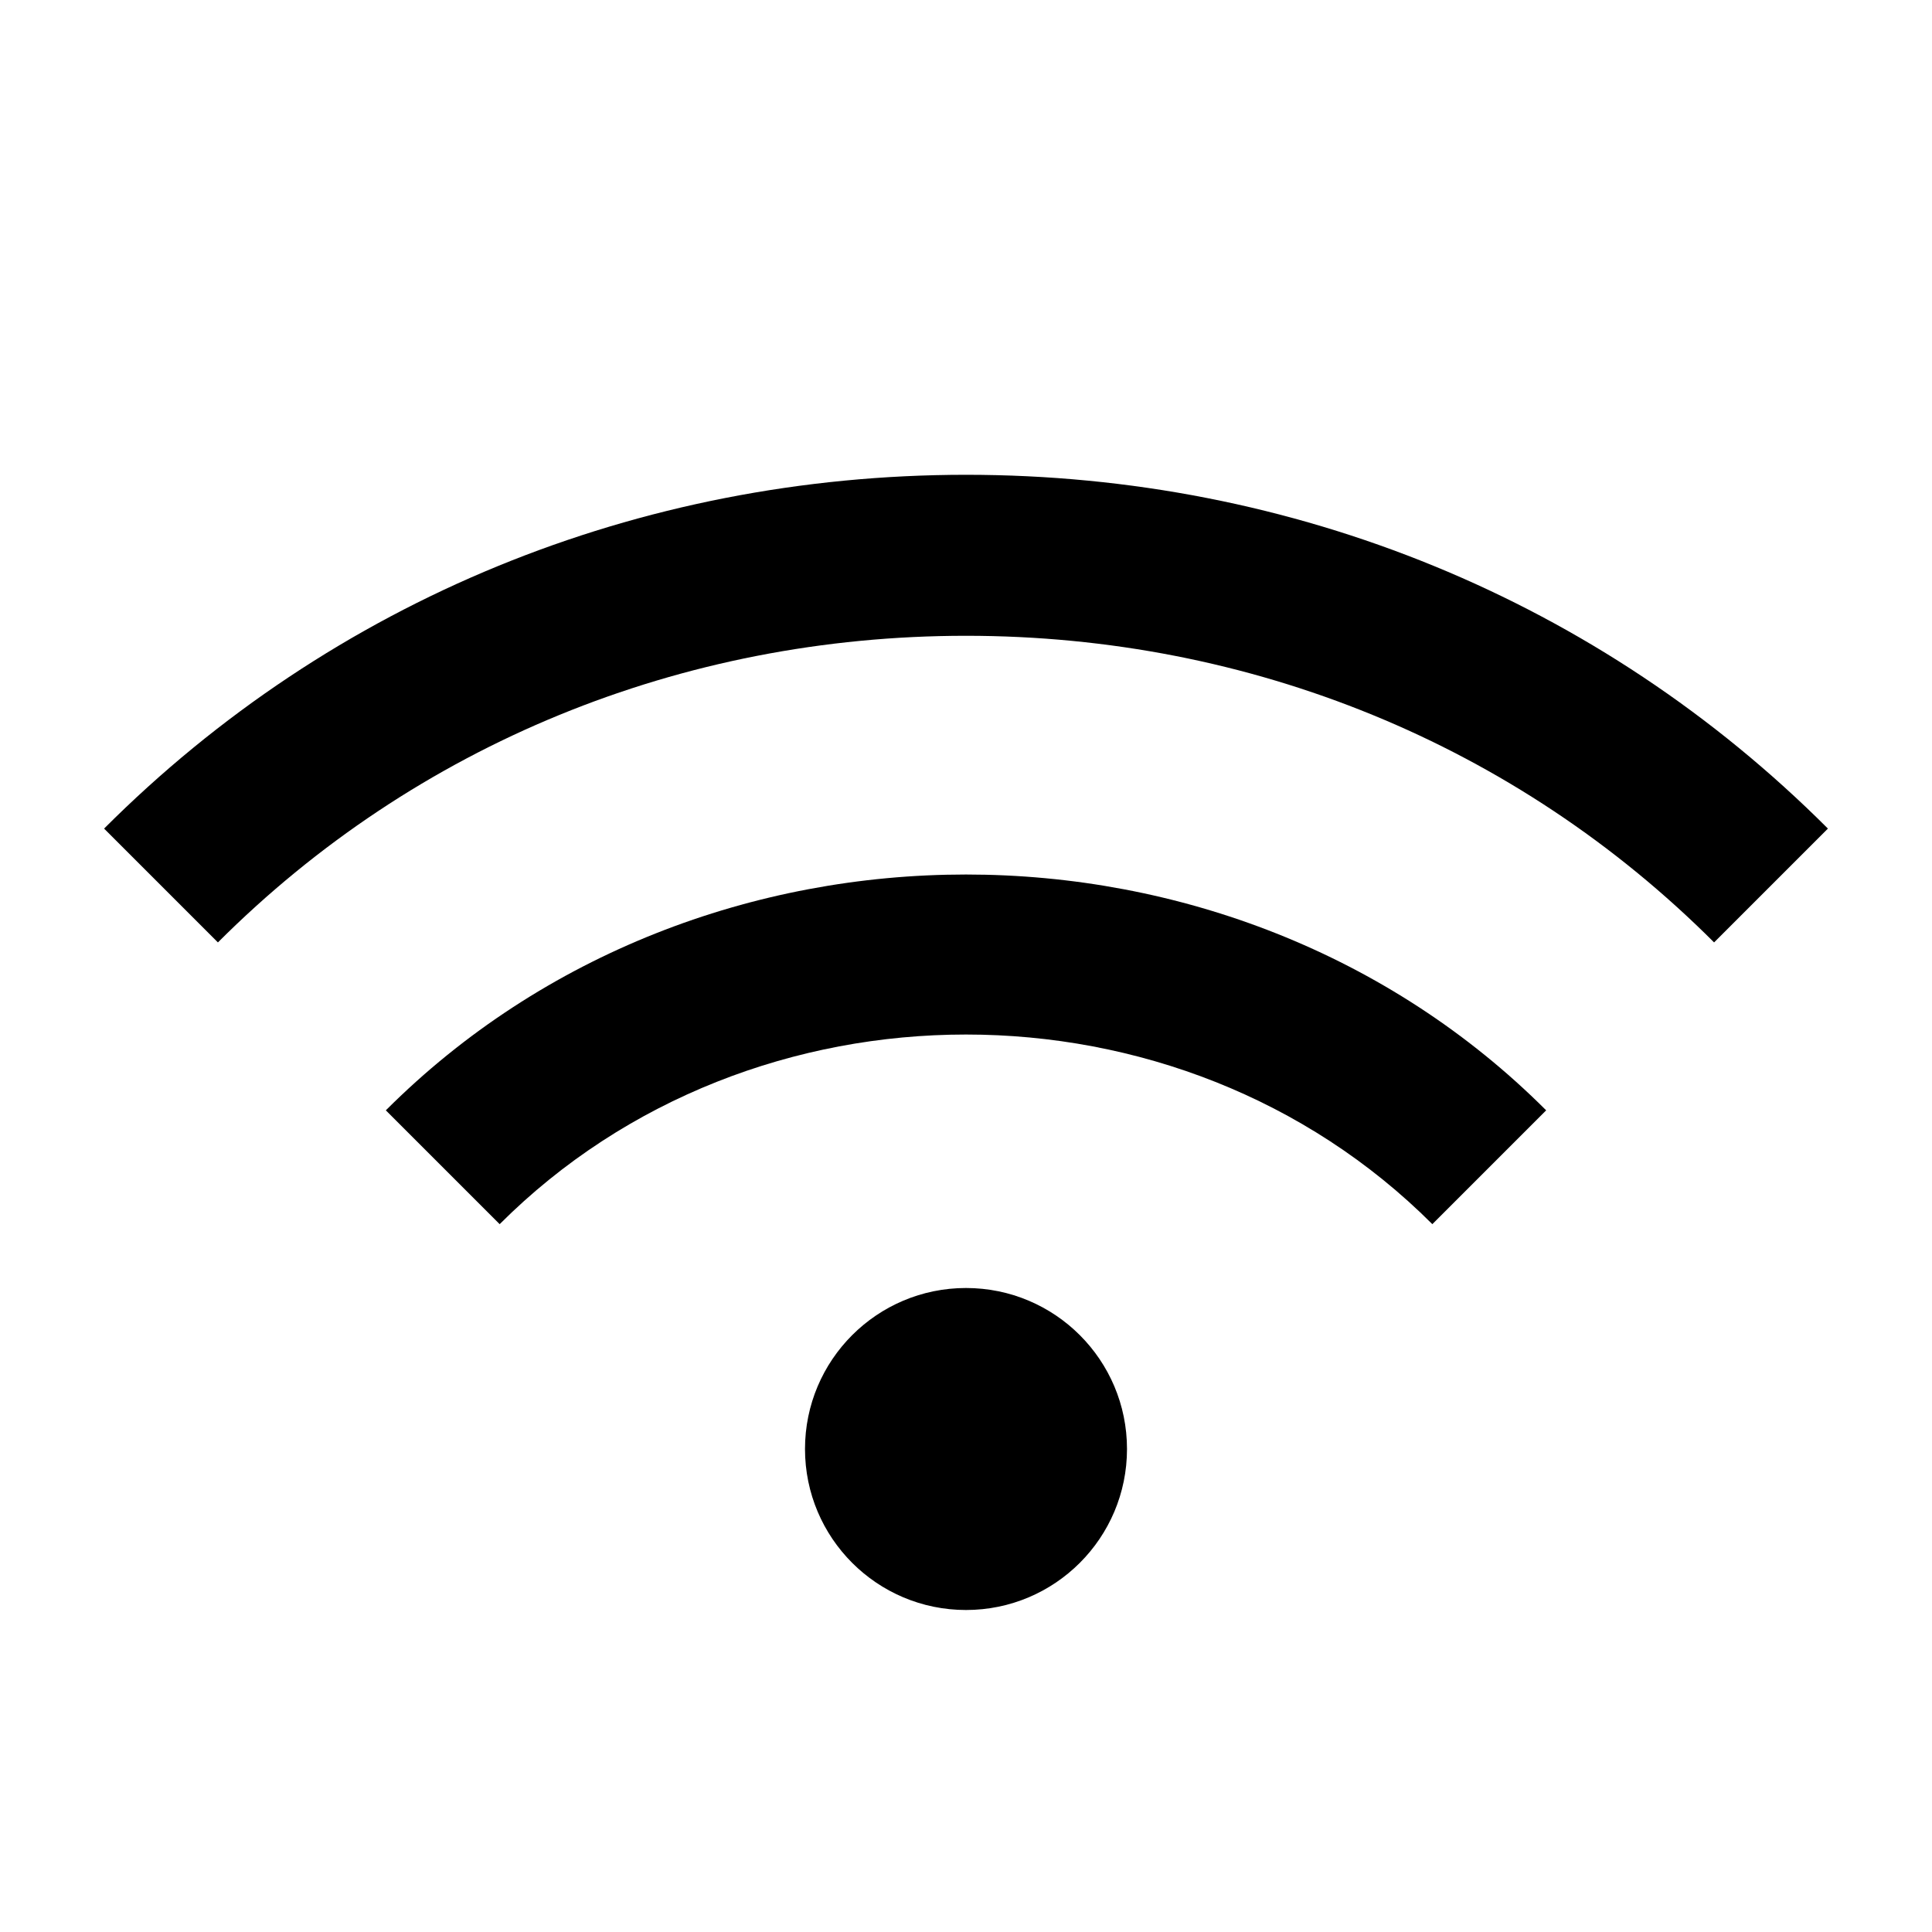 <?xml version="1.0" encoding="utf-8"?>
<!-- Generator: Adobe Illustrator 16.0.0, SVG Export Plug-In . SVG Version: 6.00 Build 0)  -->
<!DOCTYPE svg PUBLIC "-//W3C//DTD SVG 1.1//EN" "http://www.w3.org/Graphics/SVG/1.1/DTD/svg11.dtd">
<svg version="1.1" id="Layer_1" xmlns="http://www.w3.org/2000/svg" xmlns:xlink="http://www.w3.org/1999/xlink" x="0px" y="0px"
	 width="24px" height="24px" viewBox="0 0 24 24" enable-background="new 0 0 24 24" xml:space="preserve">
<g>
	<path d="M12,7.898c3.537,0,6.837,1.353,9.293,3.809l1.414-1.414C19.874,7.459,16.071,5.898,12,5.898
		C7.929,5.899,4.126,7.459,1.293,10.293l1.414,1.414C5.163,9.251,8.463,7.898,12,7.898z"/>
	<path d="M4.793,13.793l1.414,1.414c3.141-3.141,8.445-3.141,11.586,0l1.414-1.414C15.301,9.887,8.699,9.887,4.793,13.793z"/>
	<circle cx="12" cy="18" r="2"/>
</g>
</svg>
